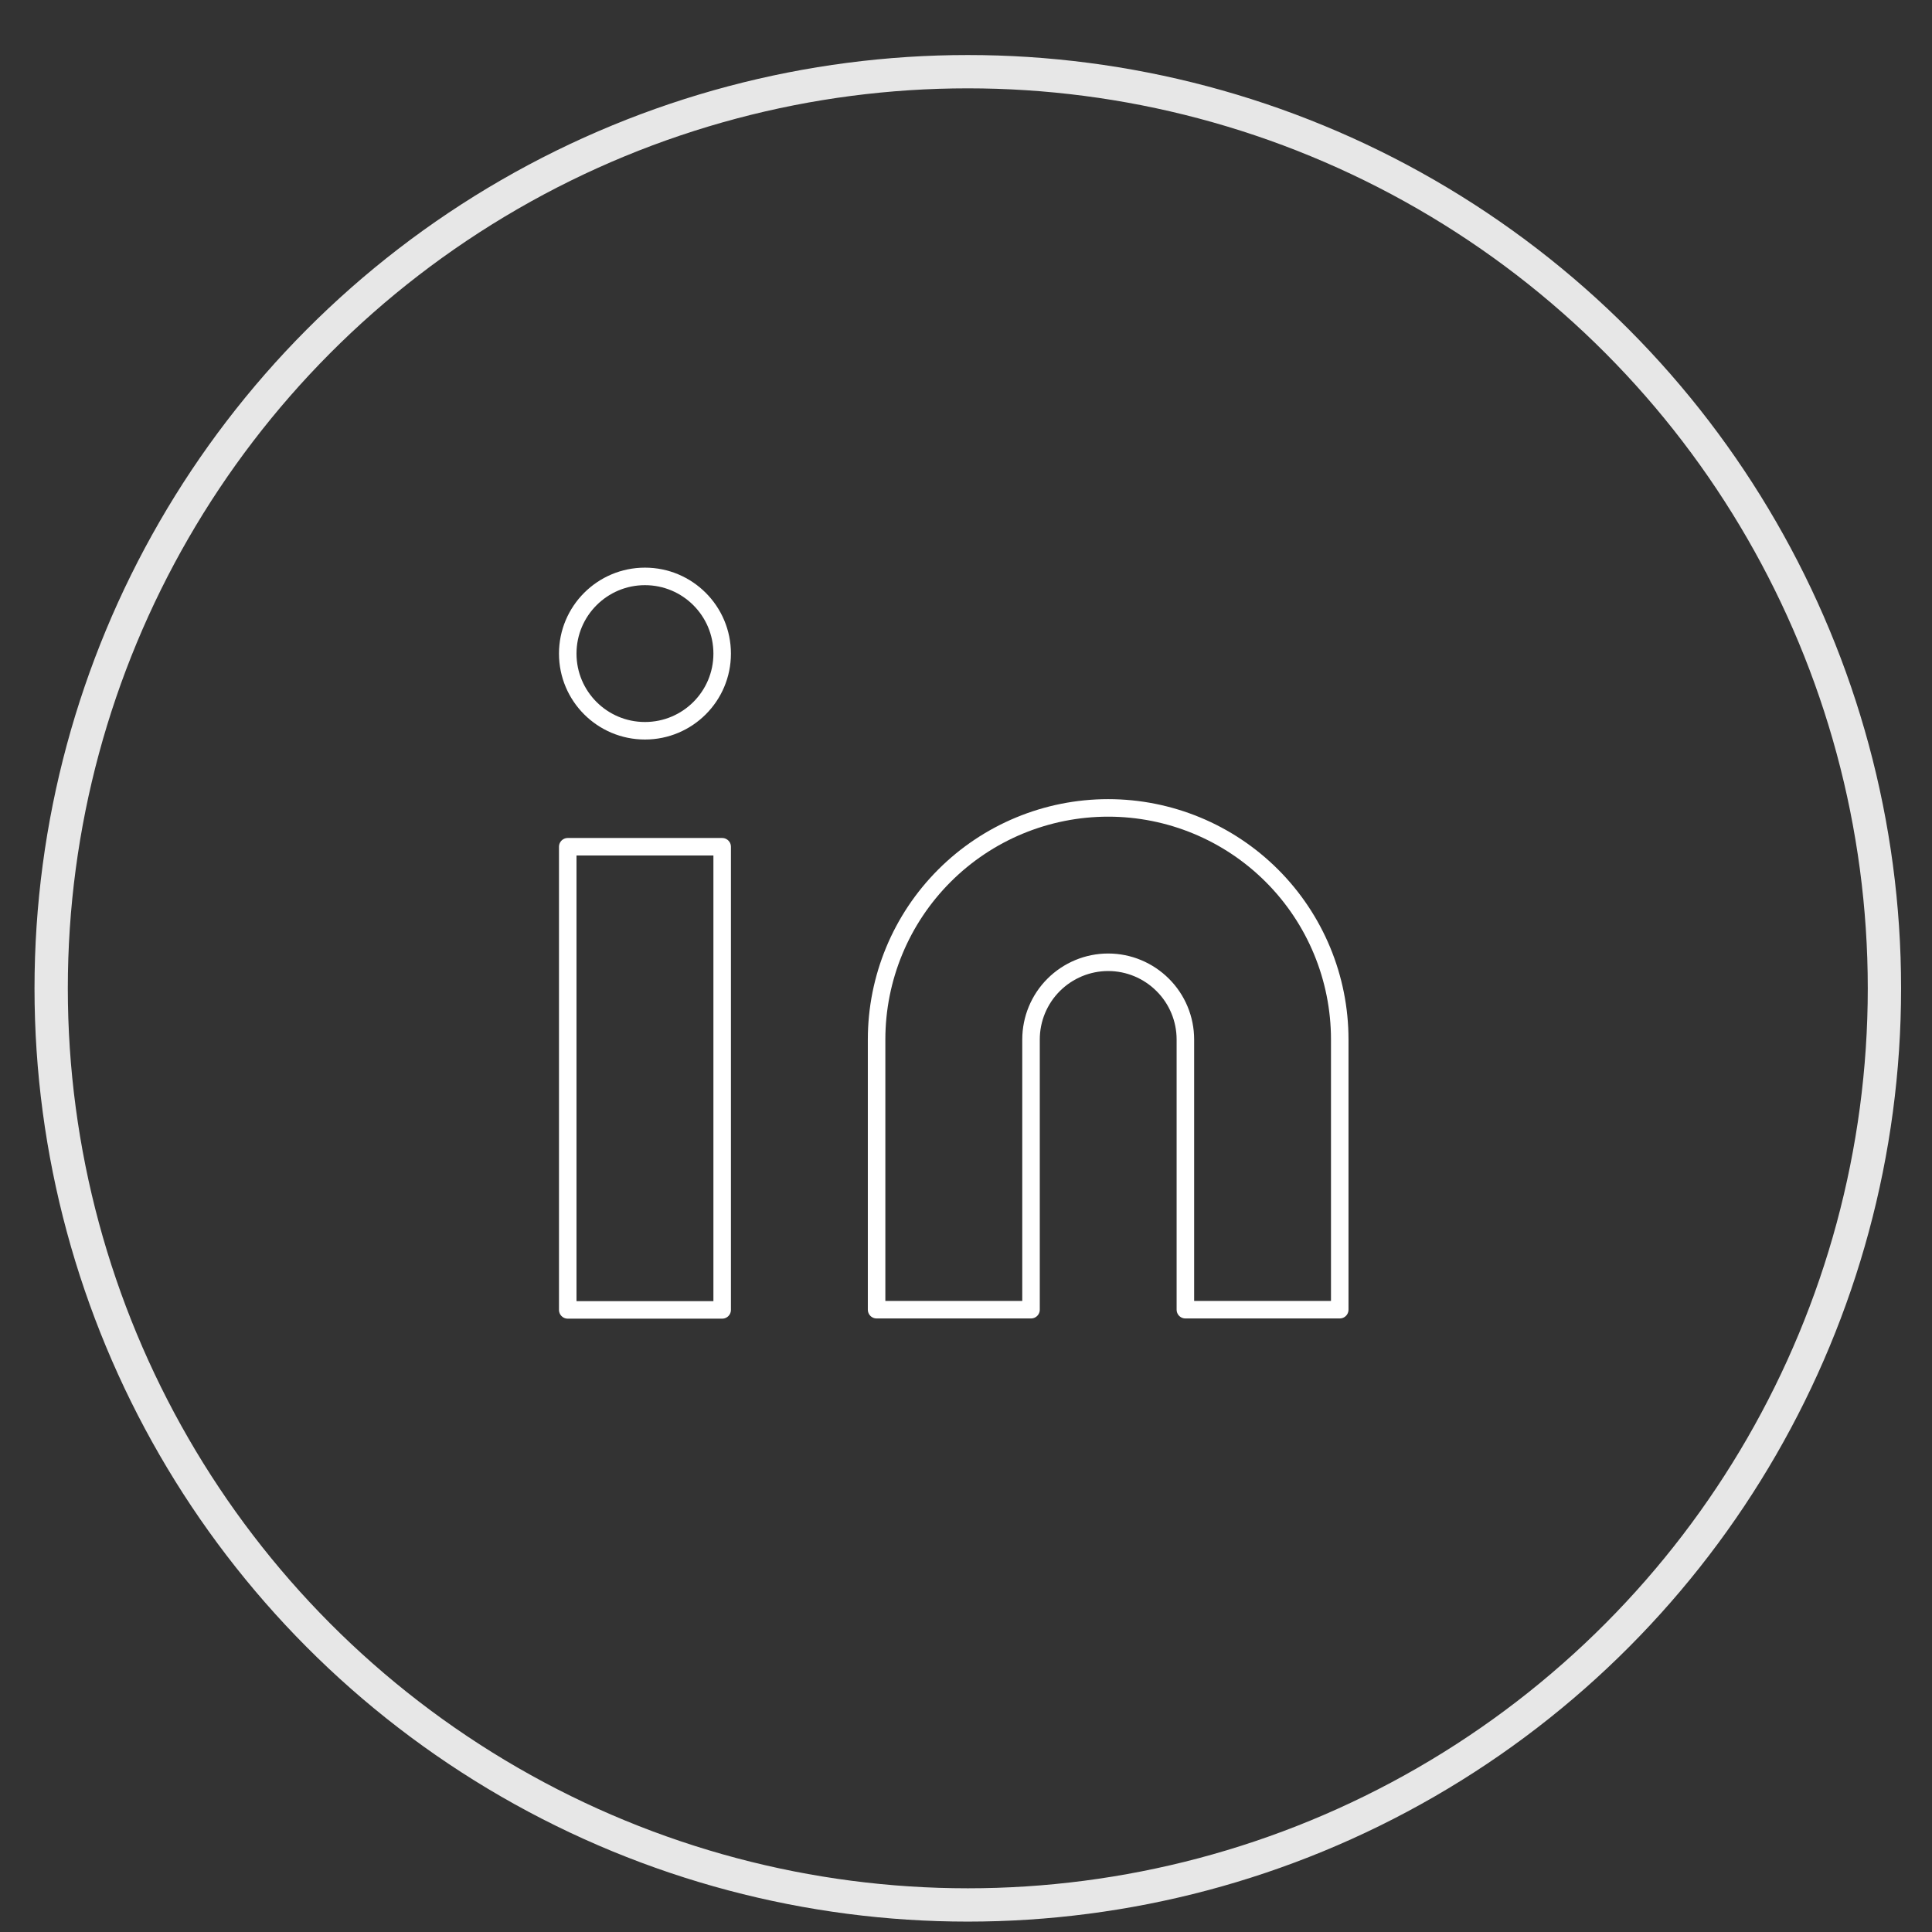 <svg width="29" height="29" viewBox="0 0 29 29" fill="none" xmlns="http://www.w3.org/2000/svg">
<rect x="0" y="0" width="29" height="29" fill="#333333" stroke="none"/>
<circle cx="14.527" cy="14.835" r="13.759" stroke="#E7E7E7" stroke-width="0.5"/>
<path d="M16.634 12.127C17.556 12.127 18.44 12.493 19.092 13.145C19.744 13.797 20.11 14.681 20.11 15.603V19.659H17.793V15.603C17.793 15.296 17.671 15.001 17.453 14.784C17.236 14.567 16.942 14.444 16.634 14.444C16.327 14.444 16.032 14.567 15.815 14.784C15.598 15.001 15.476 15.296 15.476 15.603V19.659H13.158V15.603C13.158 14.681 13.524 13.797 14.176 13.145C14.828 12.493 15.712 12.127 16.634 12.127Z" stroke="white" stroke-width="0.263" stroke-linecap="round" stroke-linejoin="round"/>
<path d="M10.84 12.71H8.522V19.662H10.84V12.71Z" stroke="white" stroke-width="0.263" stroke-linecap="round" stroke-linejoin="round"/>
<path d="M9.681 10.969C10.321 10.969 10.84 10.451 10.84 9.811C10.84 9.171 10.321 8.652 9.681 8.652C9.041 8.652 8.522 9.171 8.522 9.811C8.522 10.451 9.041 10.969 9.681 10.969Z" stroke="white" stroke-width="0.263" stroke-linecap="round" stroke-linejoin="round"/>
</svg>
